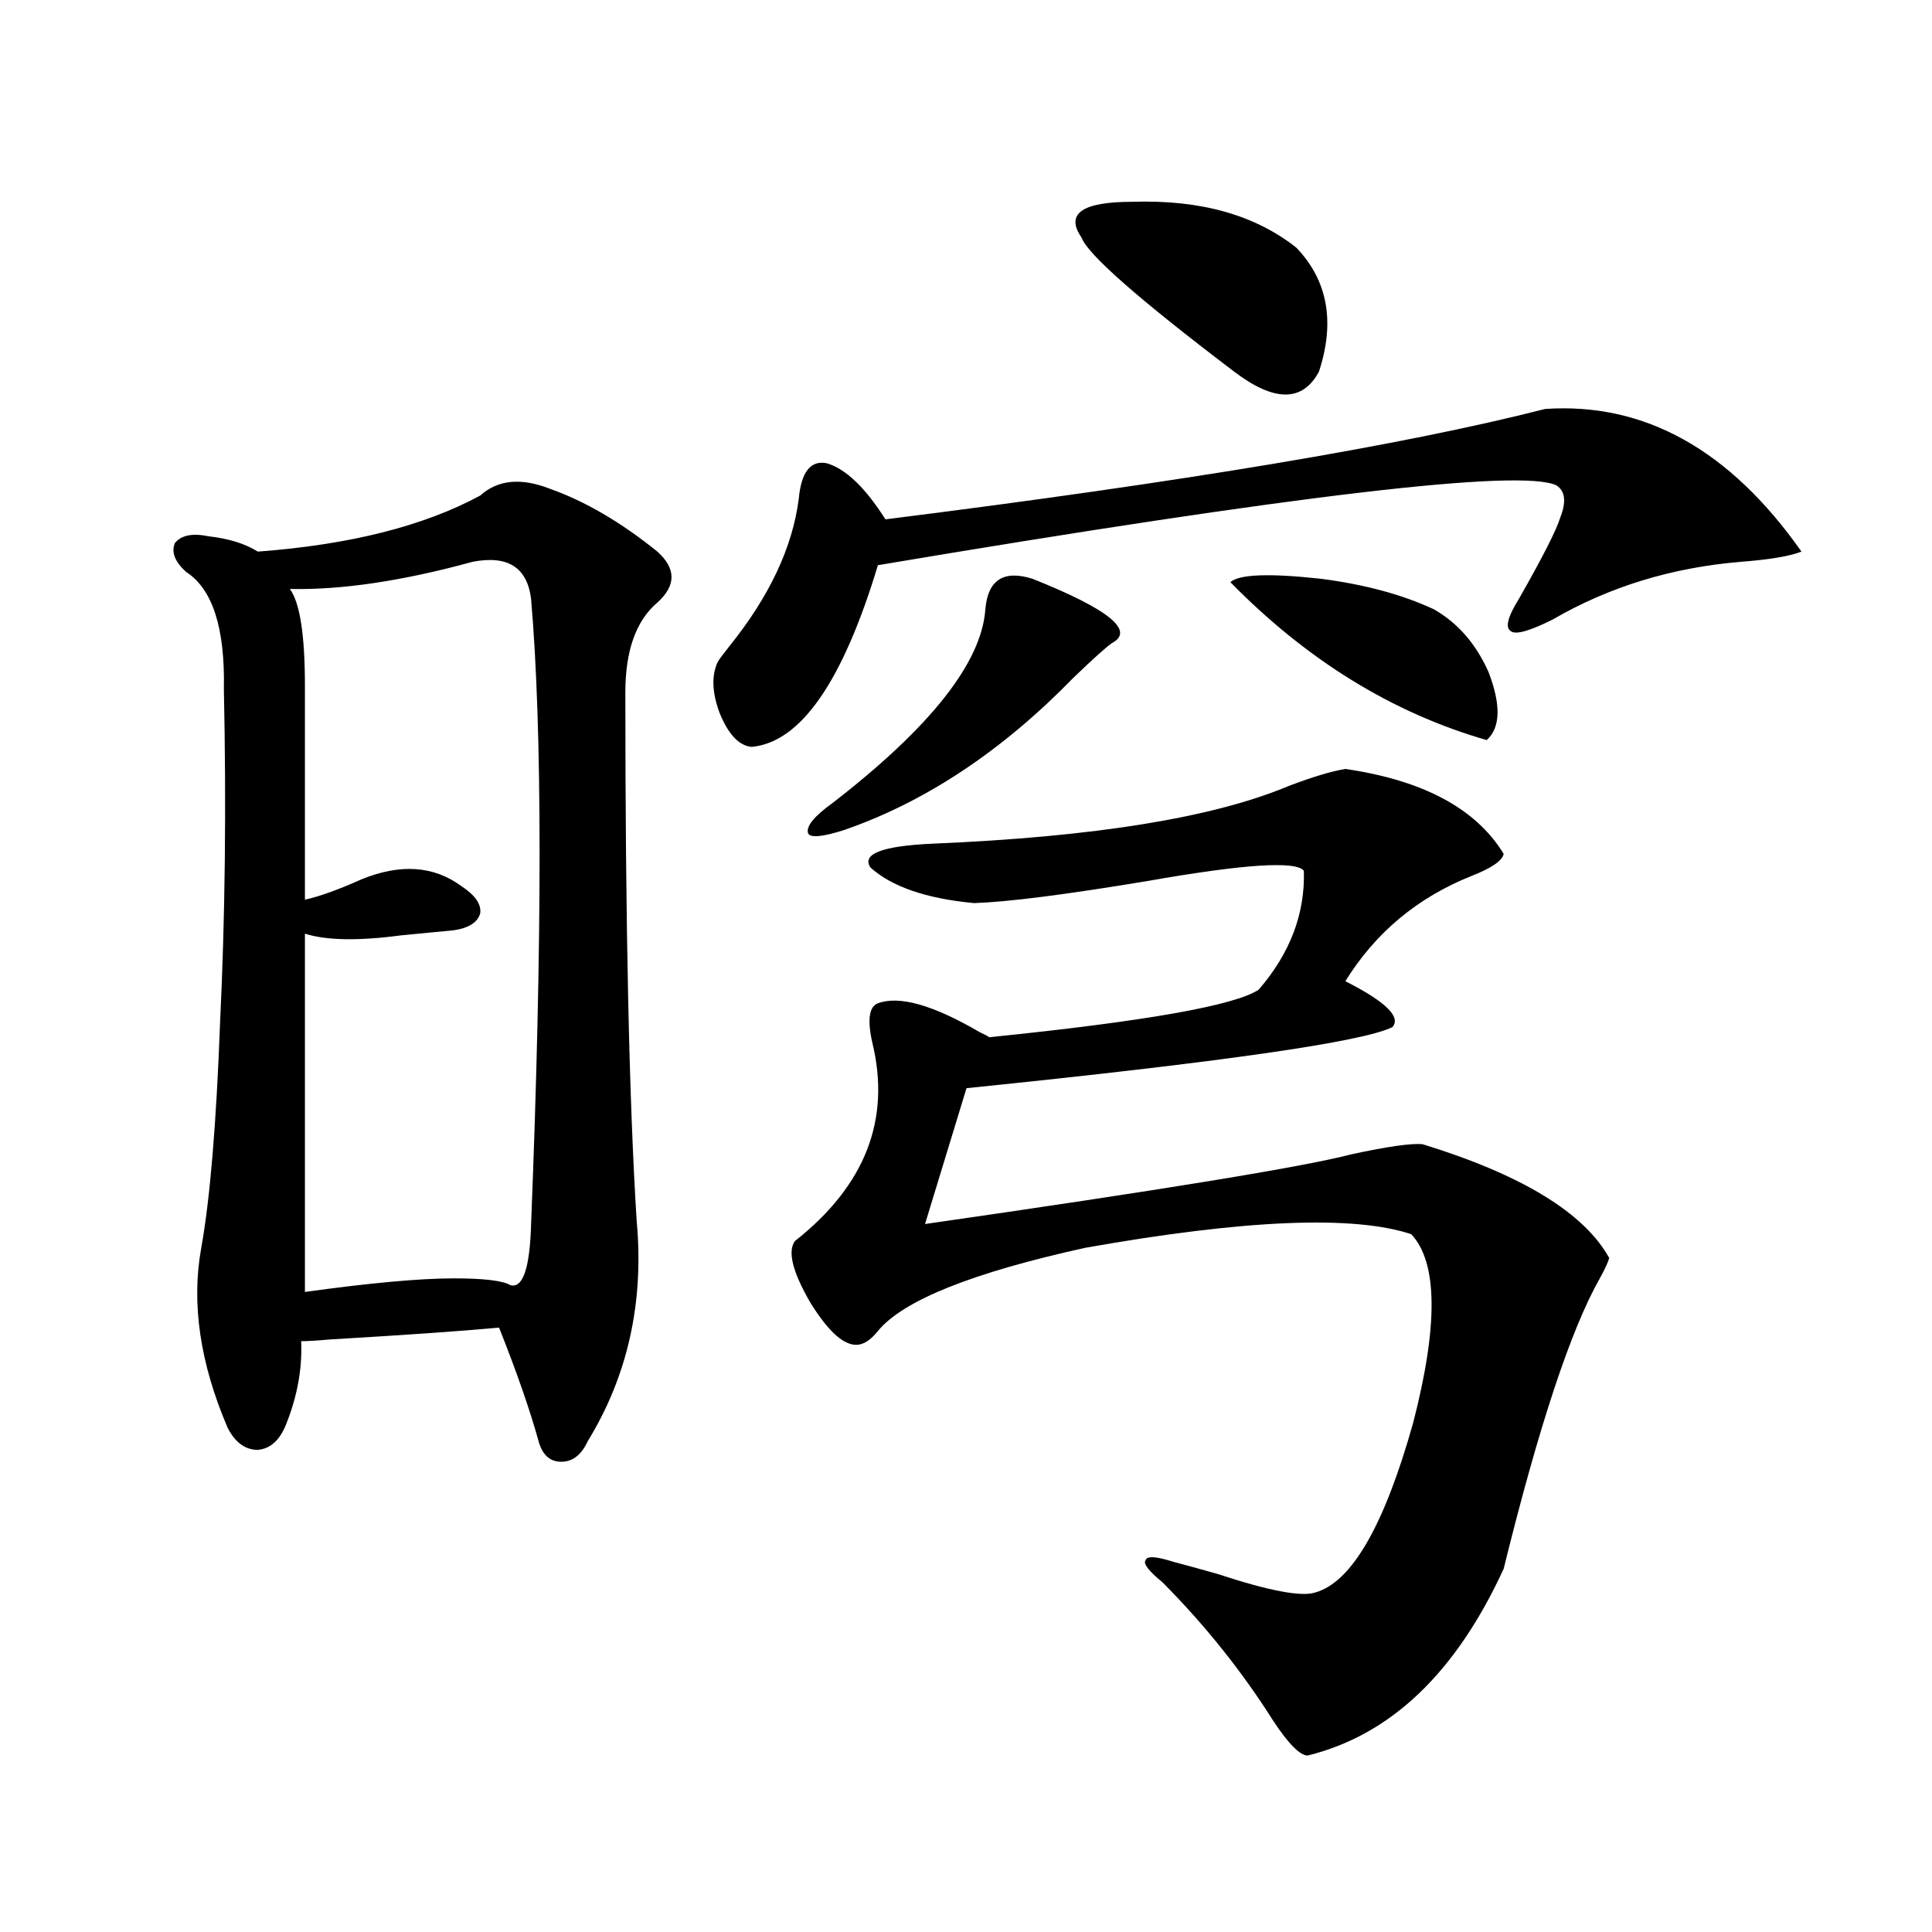 <?xml version="1.0" encoding="utf-8"?>
<!-- Generator: Adobe Illustrator 16.0.0, SVG Export Plug-In . SVG Version: 6.00 Build 0)  -->
<!DOCTYPE svg PUBLIC "-//W3C//DTD SVG 1.1//EN" "http://www.w3.org/Graphics/SVG/1.1/DTD/svg11.dtd">
<svg version="1.1" id="图层_1" xmlns="http://www.w3.org/2000/svg" xmlns:xlink="http://www.w3.org/1999/xlink" x="0px" y="0px"
	 width="1000px" height="1000px" viewBox="0 0 1000 1000" enable-background="new 0 0 1000 1000" xml:space="preserve">
<path d="M248.555,256.504c9.101-8.198,21.128-9.366,36.097-3.516c18.201,6.454,36.737,17.29,55.608,32.52
	c9.756,8.789,9.756,17.578,0,26.367c-11.066,9.38-16.585,24.911-16.585,46.582c0,120.122,1.951,211.239,5.854,273.34
	c3.902,42.188-4.558,80.282-25.365,114.258c-3.262,7.031-7.805,10.547-13.658,10.547s-9.756-3.516-11.707-10.547
	c-4.558-16.397-11.387-36.035-20.487-58.887c-18.871,1.758-48.139,3.817-87.803,6.152c-6.509,0.591-11.387,0.879-14.634,0.879
	c0.641,14.063-1.951,28.427-7.805,43.066c-3.262,8.212-8.14,12.606-14.634,13.184c-6.509,0-11.707-3.804-15.609-11.426
	c-14.313-33.398-18.871-64.448-13.658-93.164c4.543-25.187,7.805-64.16,9.756-116.895c2.592-53.901,3.247-111.319,1.951-172.266
	c0.641-31.641-5.854-51.855-19.512-60.645c-5.854-5.273-7.805-10.245-5.854-14.941c3.247-4.093,9.101-5.273,17.561-3.516
	c10.396,1.181,18.856,3.817,25.365,7.91C180.904,281.992,219.287,272.324,248.555,256.504z M244.652,290.781
	c-36.432,9.97-67.971,14.653-94.632,14.063c5.198,7.031,7.805,23.73,7.805,50.098v110.742c7.805-1.758,17.561-5.273,29.268-10.547
	c20.152-8.198,37.393-7.031,51.706,3.516c7.149,4.696,10.396,9.38,9.756,14.063c-1.311,4.696-5.854,7.622-13.658,8.789
	c-6.509,0.591-15.609,1.47-27.316,2.637c-22.118,2.938-38.703,2.637-49.755-0.879v185.449c33.811-4.683,59.511-7.031,77.071-7.031
	c15.609,0,25.365,1.181,29.268,3.516c6.494,1.758,10.076-8.789,10.731-31.641c5.854-147.656,5.854-255.46,0-323.438
	C272.944,293.72,262.854,287.266,244.652,290.781z M799.761,211.68c51.371-3.516,95.607,21.094,132.68,73.828
	c-5.854,2.349-16.265,4.106-31.219,5.273c-35.776,2.938-68.291,12.896-97.559,29.883c-11.707,5.864-18.871,7.91-21.463,6.152
	c-3.262-1.758-1.951-7.319,3.902-16.699c12.348-21.671,19.512-35.733,21.463-42.188c3.247-8.198,2.592-13.761-1.951-16.699
	c-18.216-8.789-135.286,4.985-351.211,41.309c-18.216,60.356-39.999,91.708-65.364,94.043c-6.509-0.577-12.042-6.44-16.585-17.578
	c-3.902-10.547-4.237-19.336-0.976-26.367c0.641-1.167,2.592-3.804,5.854-7.91c20.808-25.776,32.835-51.265,36.097-76.465
	c1.296-14.063,6.174-20.215,14.634-18.457c9.756,2.938,19.832,12.606,30.243,29.004C612.448,249.473,726.257,230.438,799.761,211.68
	z M696.349,398.008c40.319,5.864,67.636,20.517,81.949,43.945c-0.655,3.516-6.188,7.333-16.585,11.426
	c-27.972,11.138-49.755,29.306-65.364,54.492c20.808,10.547,28.933,18.457,24.39,23.73c-14.969,7.622-88.458,18.169-220.482,31.641
	l-21.463,70.313c122.269-17.578,195.758-29.581,220.482-36.035c18.856-4.093,31.219-5.851,37.072-5.273
	c51.371,15.82,83.565,35.458,96.583,58.887c-0.655,2.349-2.286,5.864-4.878,10.547c-14.969,26.367-31.554,76.465-49.755,150.293
	c-24.725,53.901-58.535,86.133-101.461,96.68c-3.902,0-9.756-5.864-17.561-17.578c-16.265-25.79-35.456-49.81-57.56-72.07
	c-7.164-5.851-10.091-9.668-8.78-11.426c0.641-2.335,5.519-2.046,14.634,0.879c4.543,1.181,12.027,3.228,22.438,6.152
	c26.661,8.789,43.566,12.003,50.73,9.668c18.856-5.273,35.762-34.565,50.73-87.891c13.003-50.386,12.683-82.905-0.976-97.559
	c-29.923-9.956-86.187-7.608-168.776,7.031c-58.535,12.896-94.312,27.246-107.314,43.066c-3.262,4.106-6.509,6.454-9.756,7.031
	c-7.164,1.181-15.609-6.152-25.365-21.973c-9.115-15.82-11.707-26.367-7.805-31.641c36.417-28.702,49.755-62.979,39.999-102.832
	c-2.606-11.714-1.631-18.457,2.927-20.215c11.052-4.093,28.612,0.879,52.682,14.941c2.592,1.181,4.223,2.06,4.878,2.637
	c80.639-8.198,127.146-16.397,139.509-24.609c16.25-18.745,24.055-39.249,23.414-61.523c-3.902-5.273-30.898-3.516-80.974,5.273
	c-42.285,7.031-72.193,10.849-89.754,11.426c-24.725-2.335-42.605-8.487-53.657-18.457c-4.558-7.031,6.174-11.124,32.194-12.305
	c83.9-3.516,145.362-13.472,184.386-29.883C679.429,402.114,689.185,399.188,696.349,398.008z M534.401,299.57
	c39.664,15.82,53.322,26.958,40.975,33.398c-3.262,2.349-9.756,8.212-19.512,17.578c-37.072,38.095-76.751,64.462-119.021,79.102
	c-11.066,3.516-17.24,4.106-18.536,1.758c-1.311-3.516,2.927-8.789,12.683-15.82c50.73-39.249,77.071-72.647,79.022-100.195
	C511.308,300.161,519.433,294.888,534.401,299.57z M586.107,104.453c35.121-1.167,63.413,6.743,84.876,23.73
	c16.25,17.001,20.152,38.384,11.707,64.16c-8.46,15.82-23.094,15.82-43.901,0c-49.435-37.491-75.775-60.645-79.022-69.434
	C551.307,110.605,560.087,104.453,586.107,104.453z M636.838,301.328c4.543-4.093,20.152-4.683,46.828-1.758
	c22.759,2.938,42.271,8.212,58.535,15.82c12.348,7.031,21.783,17.88,28.292,32.52c6.494,17.001,6.174,28.716-0.976,35.156
	C720.738,369.004,676.502,341.758,636.838,301.328z"/>
</svg>
